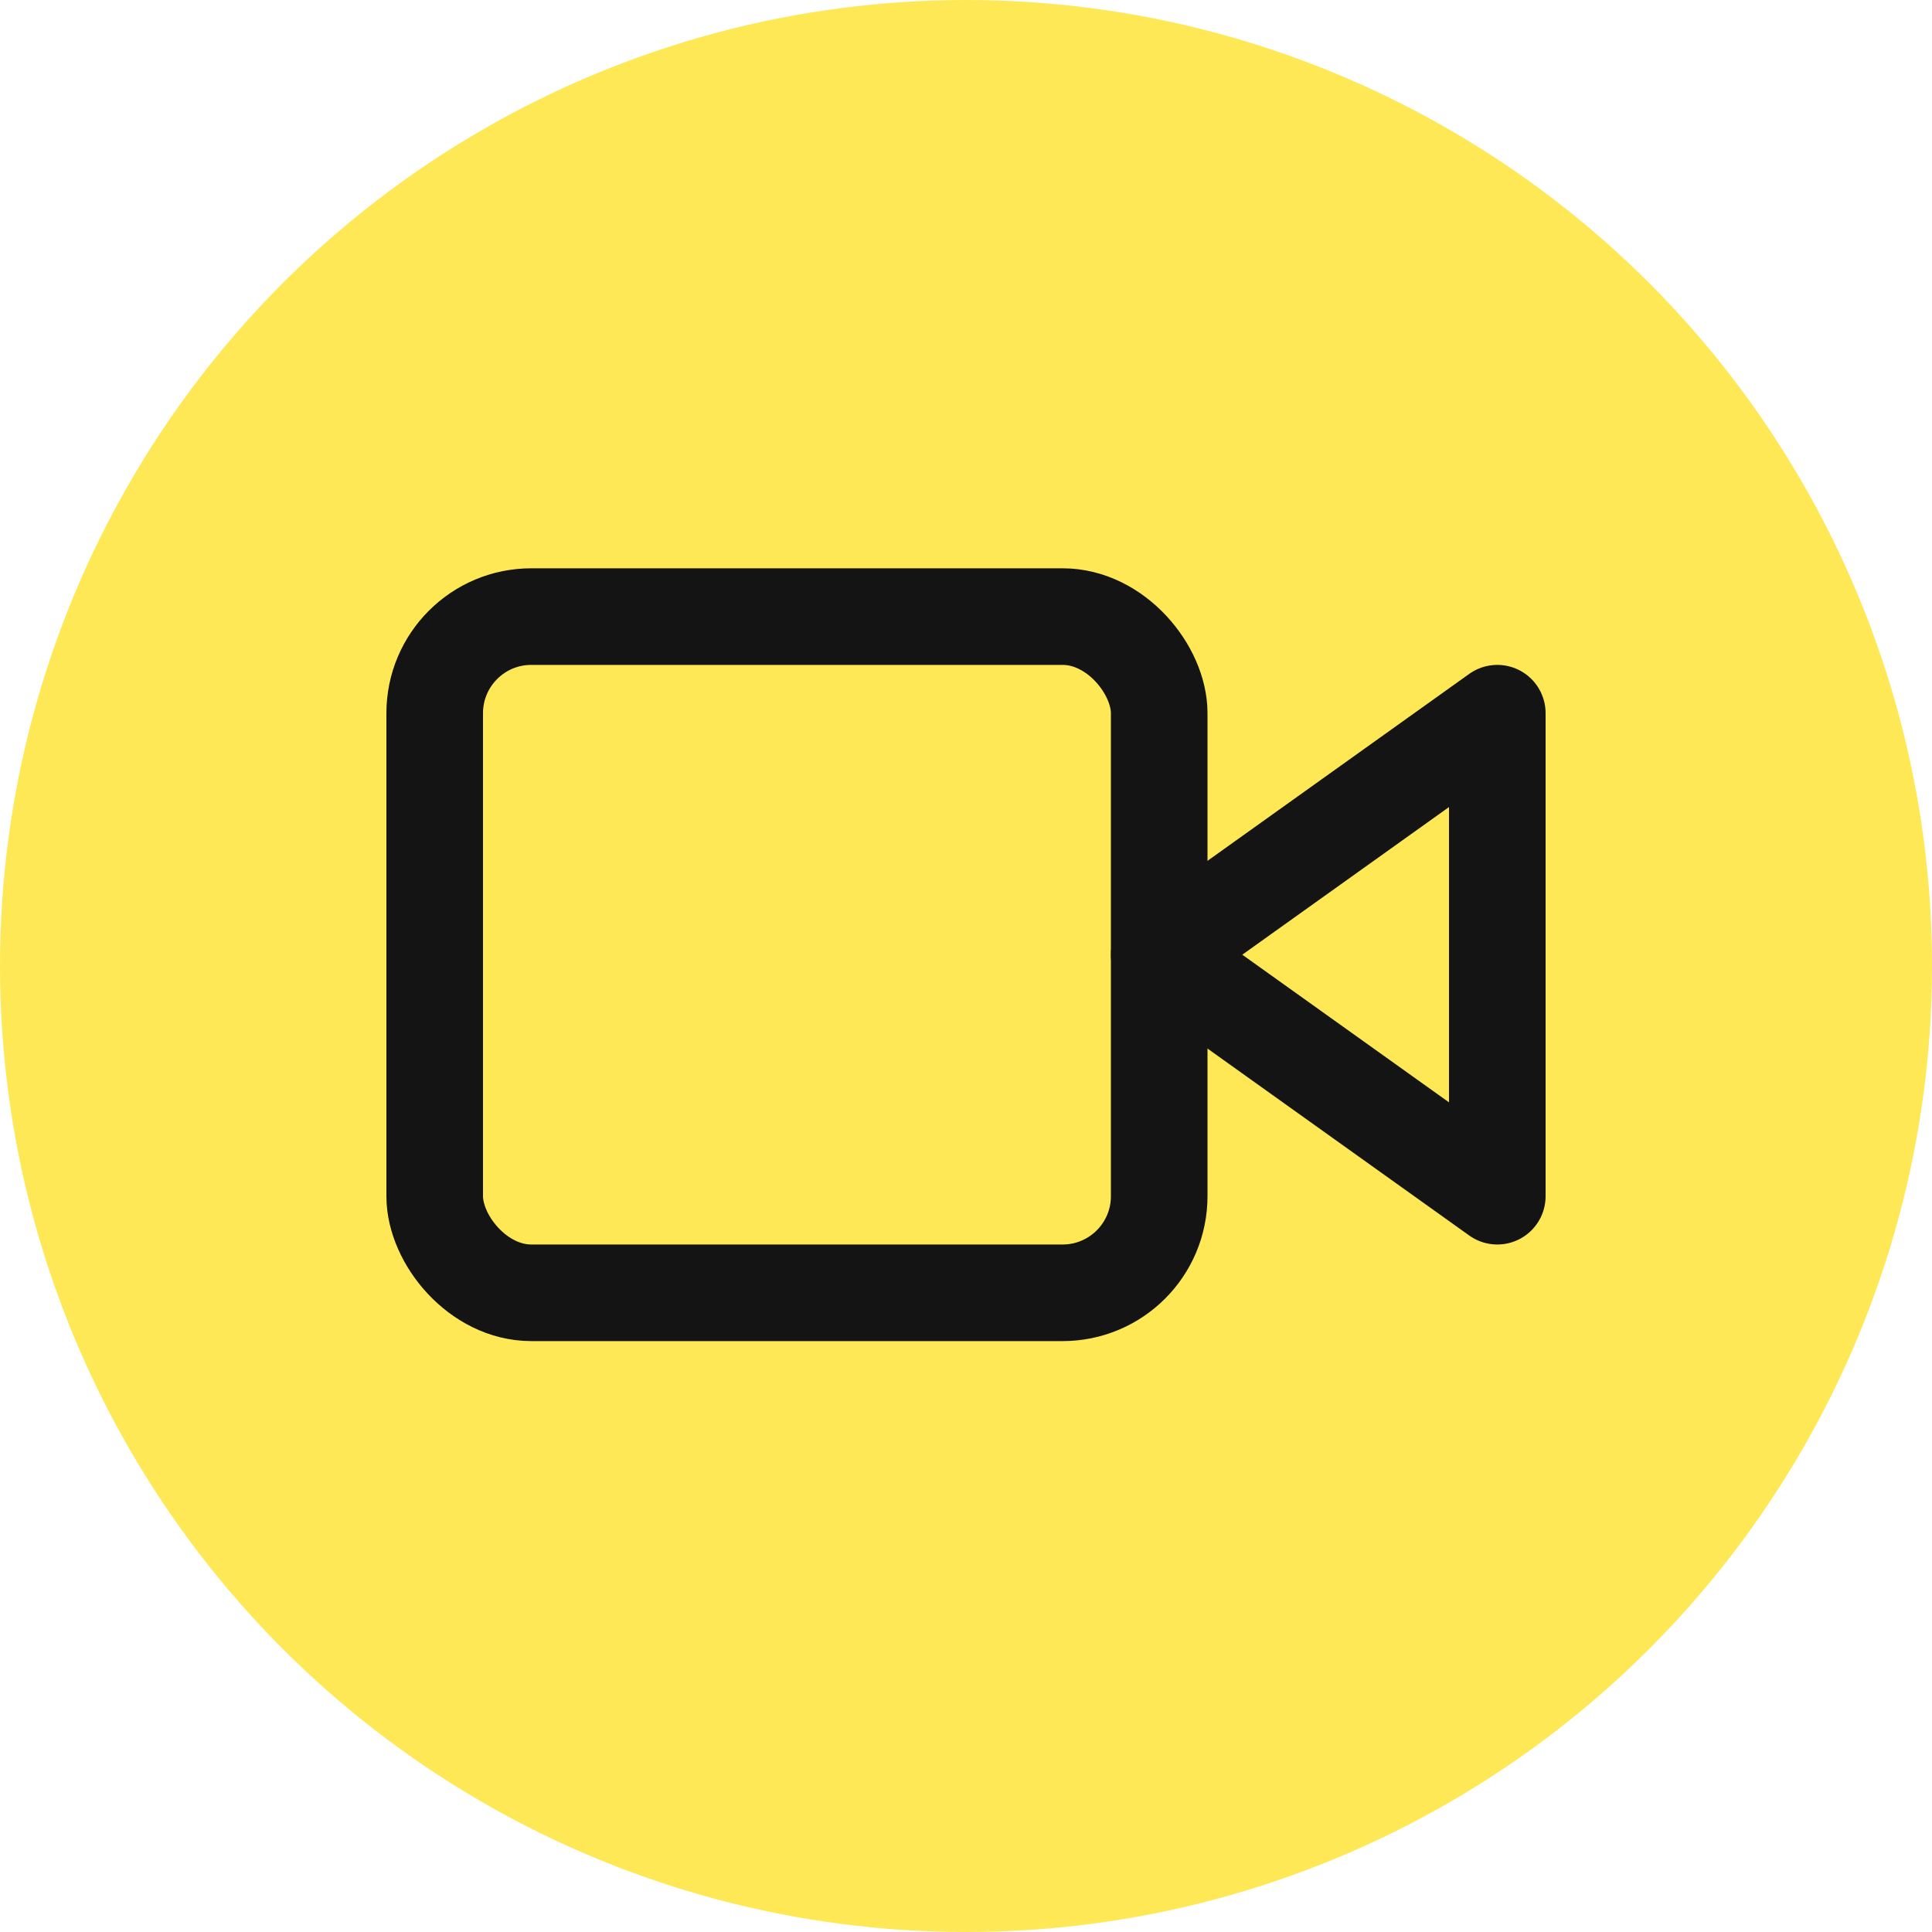 <svg xmlns="http://www.w3.org/2000/svg" width="40" height="40" viewBox="0 0 40 40">
  <g id="Group_1216-1" data-name="Group 1216-1" transform="translate(-40 -1029)">
    <g id="Group_1215" data-name="Group 1215" transform="translate(1 -4)">
      <circle id="Ellipse_164" data-name="Ellipse 164" cx="20" cy="20" r="20" transform="translate(39 1033)" fill="#ffe855"/>
    </g>
    <g id="Icon_" data-name="Icon " transform="translate(48 1036.766)">
      <g id="Area_ICON:feather_menu_SIZE:LARGE_STYLE:STYLE1_" data-name="Area [ICON:feather/menu][SIZE:LARGE][STYLE:STYLE1]" transform="translate(0 0.234)" fill="#fff" stroke="#fd49c6" stroke-width="1" opacity="0">
        <rect width="24" height="24" stroke="none"/>
        <rect x="0.5" y="0.5" width="23" height="23" fill="none"/>
      </g>
      <g id="Icon" transform="translate(3.929 1.831)">
        <path id="Path" d="M23,7l-7,5,7,5Z" transform="translate(-3.929 -1.831)" fill="none" stroke="#141414" stroke-linecap="round" stroke-linejoin="round" stroke-width="2"/>
        <rect id="Rect" width="15" height="14" rx="2" transform="translate(-2.929 3.169)" fill="none" stroke="#141414" stroke-linecap="round" stroke-linejoin="round" stroke-width="2"/>
      </g>
    </g>
  </g>
</svg>
